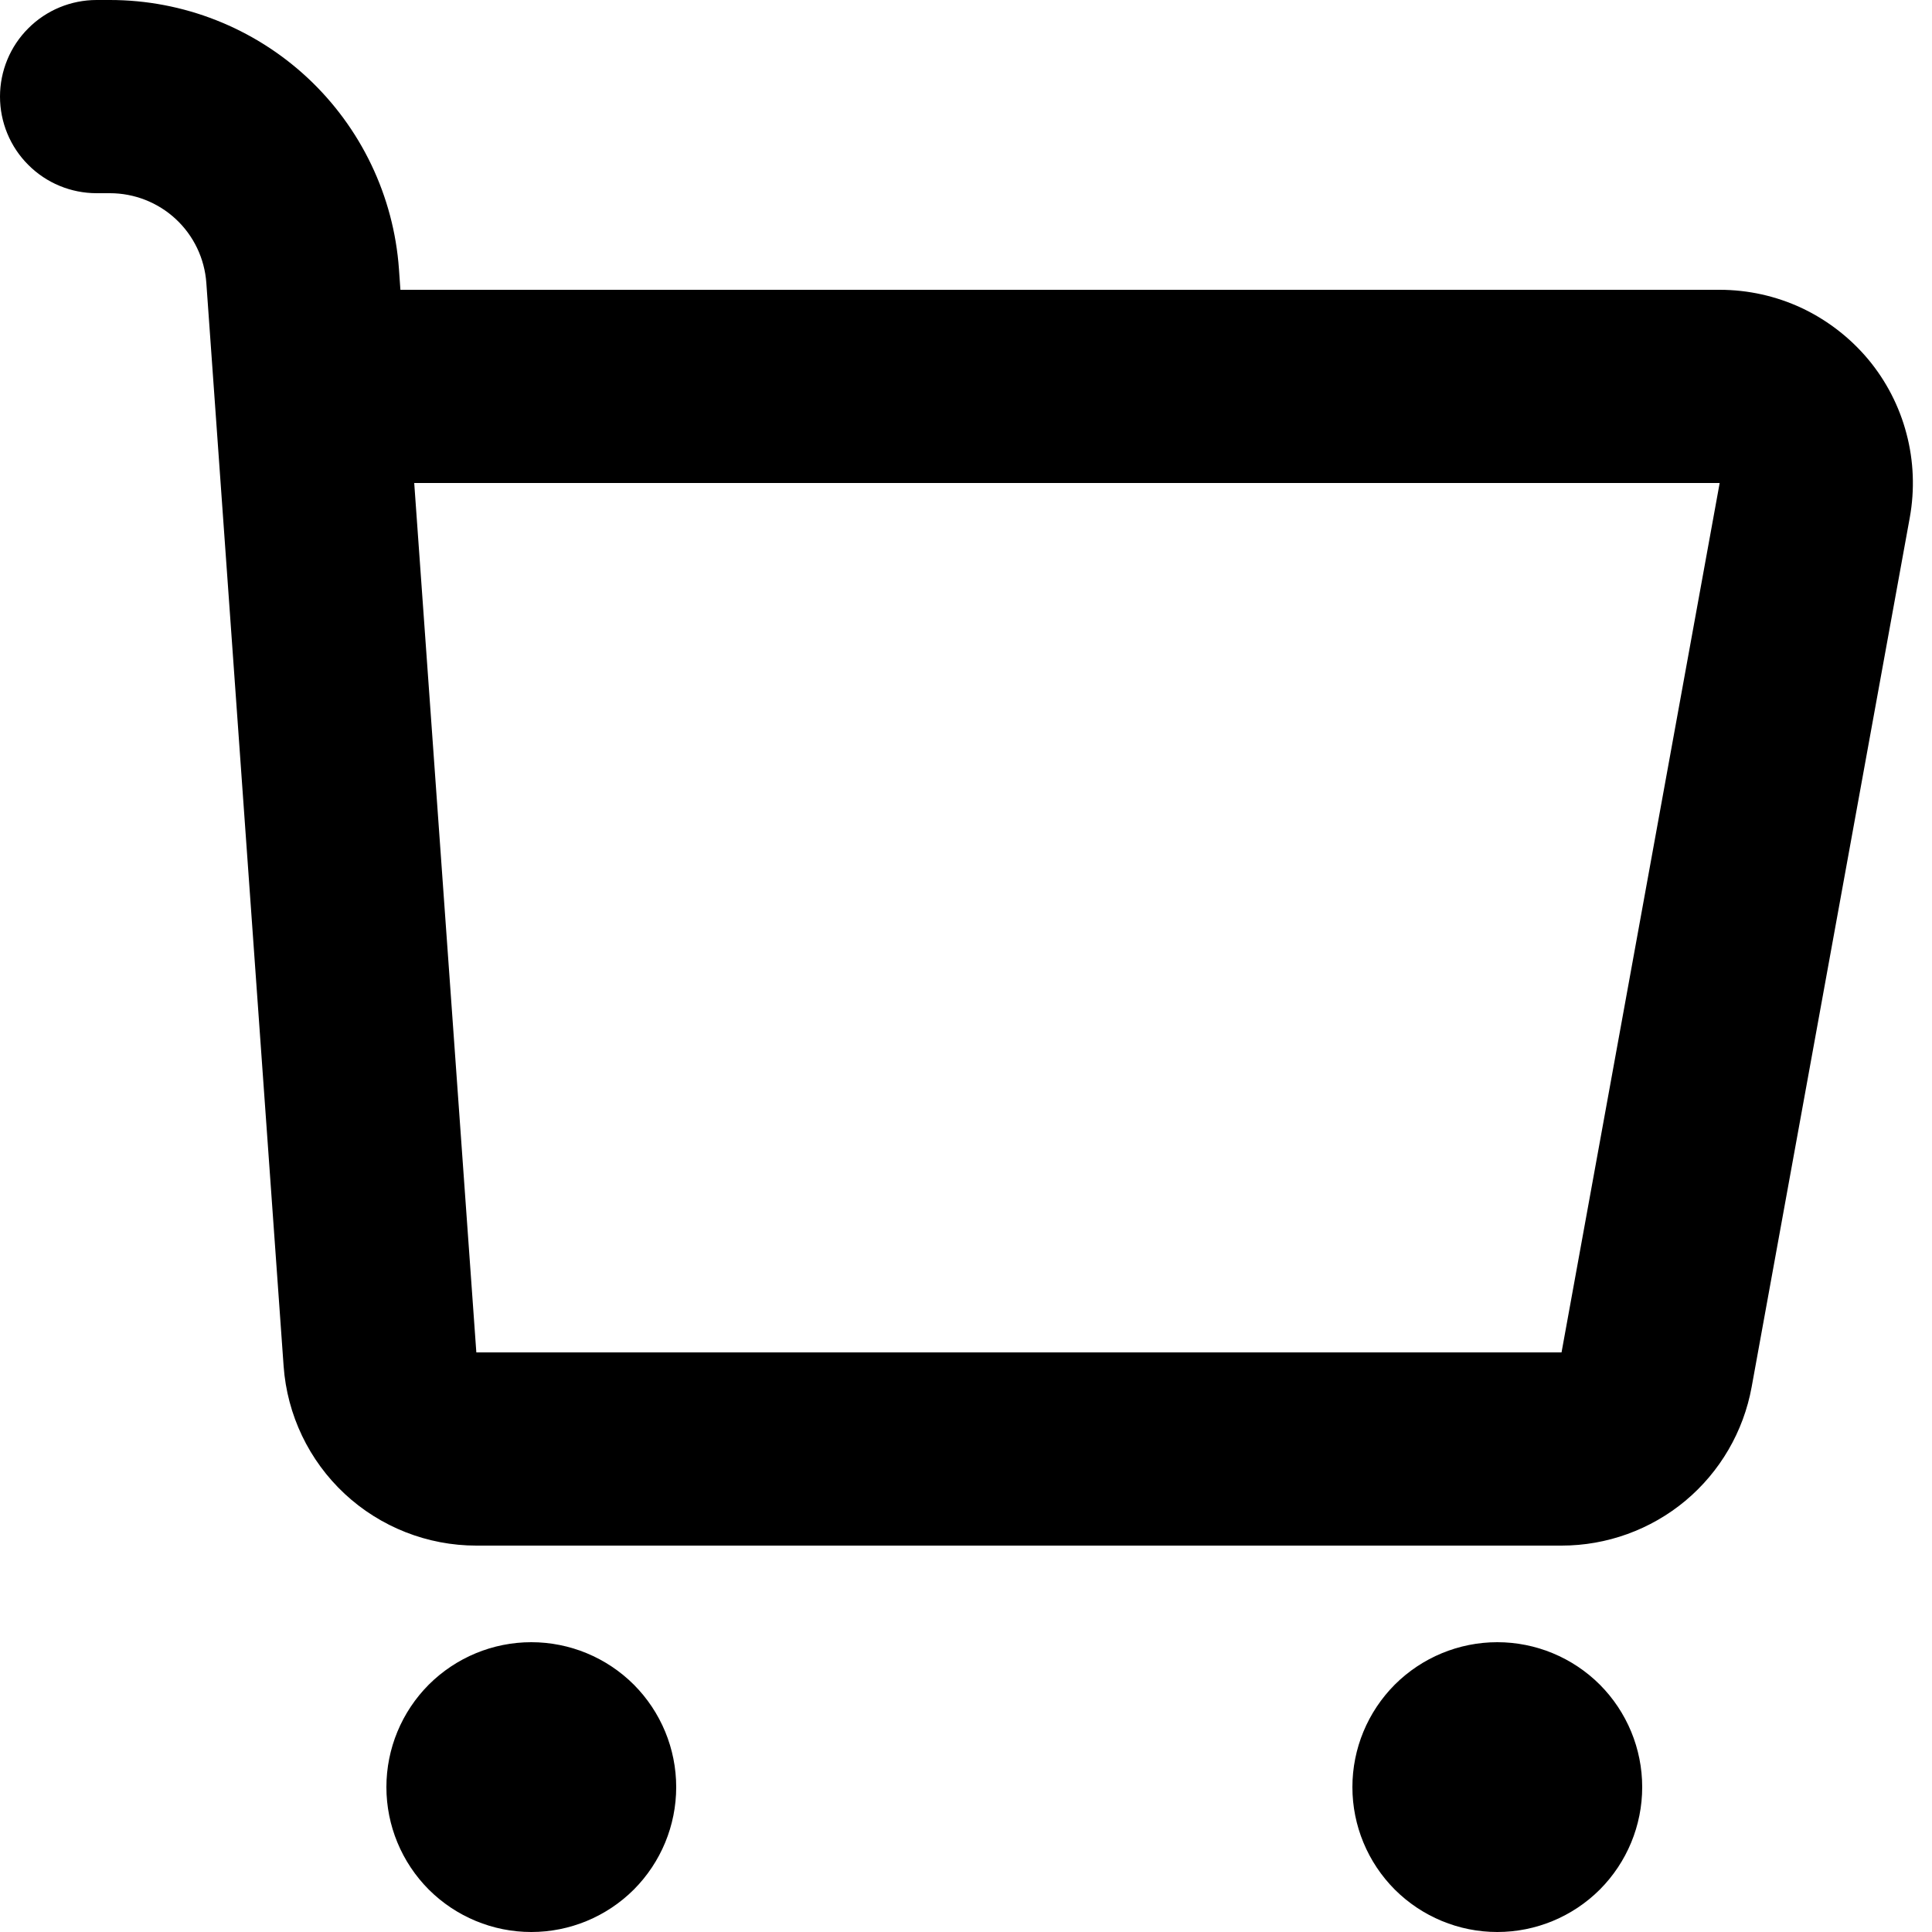 <svg width="20" height="20" viewBox="0 0 20 20" fill="none" xmlns="http://www.w3.org/2000/svg">
<path fill-rule="evenodd" clip-rule="evenodd" d="M5.5 17C5.898 17 6.279 17.158 6.561 17.439C6.842 17.721 7 18.102 7 18.5C7 18.898 6.842 19.279 6.561 19.561C6.279 19.842 5.898 20 5.5 20C5.102 20 4.721 19.842 4.439 19.561C4.158 19.279 4 18.898 4 18.5C4 18.102 4.158 17.721 4.439 17.439C4.721 17.158 5.102 17 5.5 17ZM15.5 17C15.898 17 16.279 17.158 16.561 17.439C16.842 17.721 17 18.102 17 18.5C17 18.898 16.842 19.279 16.561 19.561C16.279 19.842 15.898 20 15.5 20C15.102 20 14.721 19.842 14.439 19.561C14.158 19.279 14 18.898 14 18.5C14 18.102 14.158 17.721 14.439 17.439C14.721 17.158 15.102 17 15.5 17ZM1.138 0C1.897 9.04185e-05 2.627 0.288 3.182 0.804C3.737 1.321 4.076 2.029 4.13 2.786L4.145 3H17.802C18.095 3 18.384 3.064 18.65 3.188C18.915 3.313 19.15 3.494 19.338 3.718C19.526 3.943 19.662 4.207 19.736 4.49C19.811 4.773 19.822 5.07 19.77 5.358L18.133 14.358C18.049 14.819 17.806 15.236 17.447 15.536C17.087 15.836 16.633 16 16.165 16H4.931C4.425 16 3.938 15.808 3.568 15.464C3.198 15.119 2.972 14.647 2.936 14.142L2.136 2.929C2.118 2.676 2.005 2.44 1.82 2.268C1.634 2.095 1.39 2 1.137 2H1C0.735 2 0.48 1.895 0.293 1.707C0.105 1.52 0 1.265 0 1C0 0.735 0.105 0.48 0.293 0.293C0.48 0.105 0.735 0 1 0H1.138ZM17.802 5H4.288L4.931 14H16.165L17.802 5Z" fill="black"/>
</svg>
